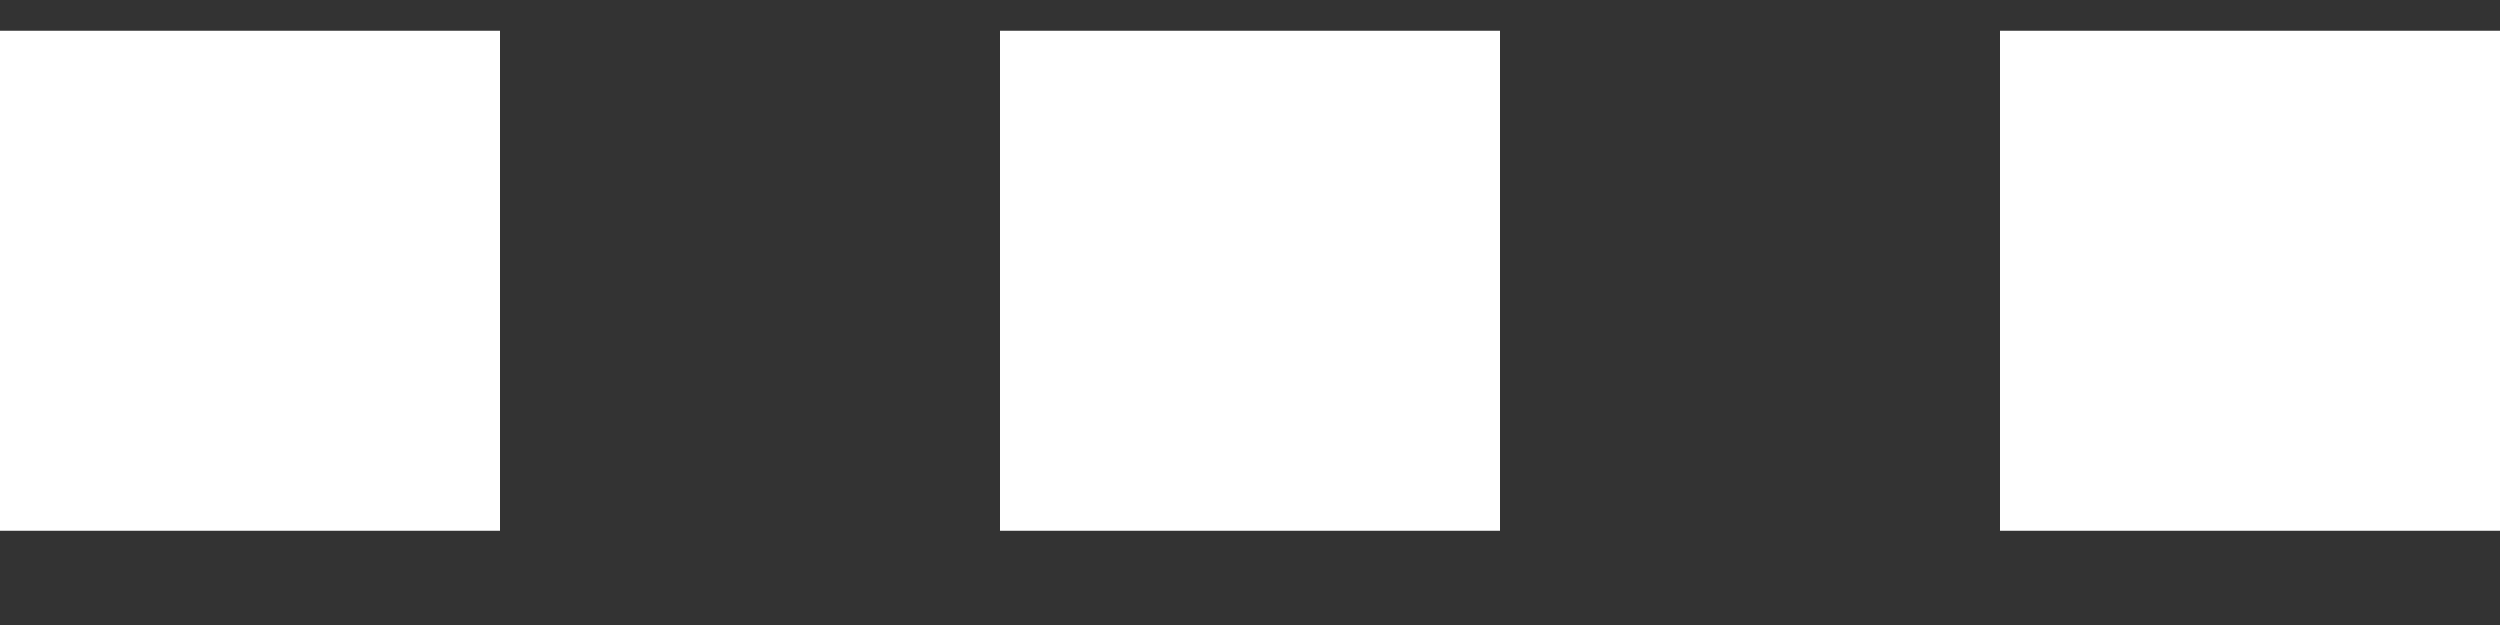 <svg width="20" height="5" viewBox="0 0 20 5" fill="none" xmlns="http://www.w3.org/2000/svg">
<rect x="0" y="0" width="20" height="5" fill="#333333" stroke="none"/>
<rect x="8" y="0.246" width="4" height="4" fill="white"/>
<rect x="16" y="0.246" width="4" height="4" fill="white"/>
<rect y="0.246" width="4" height="4" fill="white"/>
</svg>
